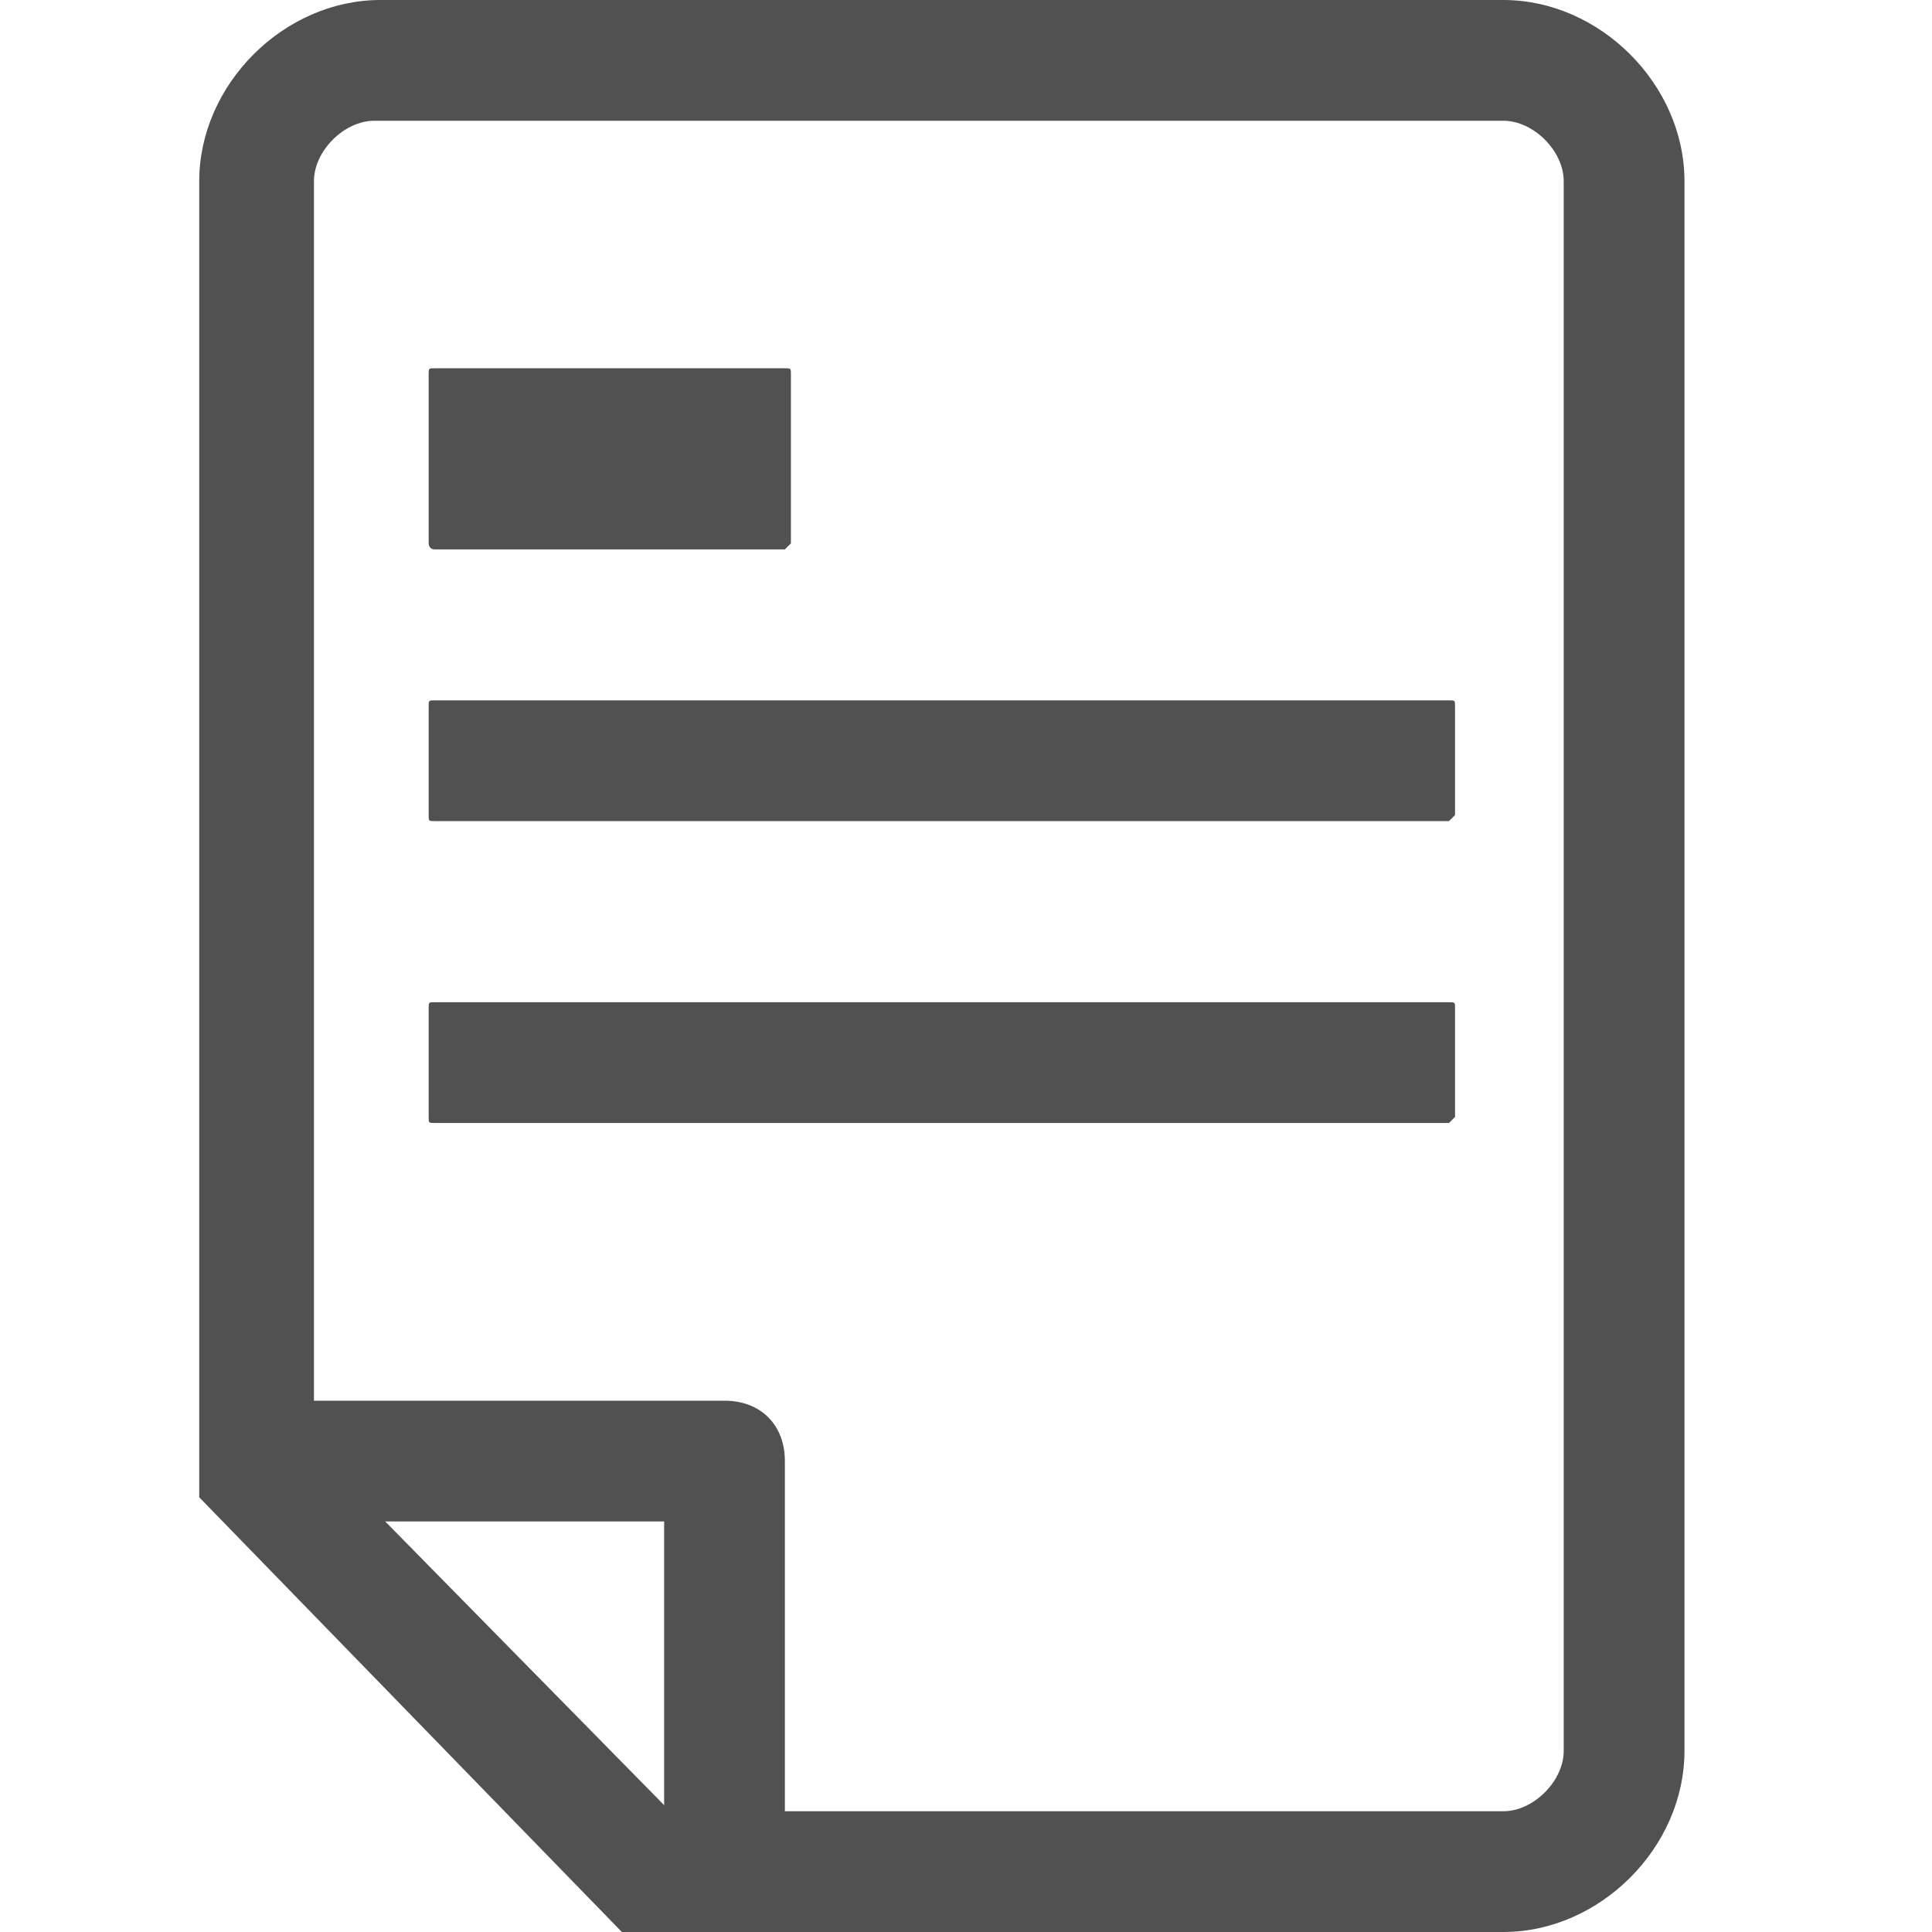 <?xml version="1.0" standalone="no"?><!DOCTYPE svg PUBLIC "-//W3C//DTD SVG 1.1//EN" "http://www.w3.org/Graphics/SVG/1.1/DTD/svg11.dtd"><svg t="1760861988708" class="icon" viewBox="0 0 1024 1024" version="1.1" xmlns="http://www.w3.org/2000/svg" p-id="14224" xmlns:xlink="http://www.w3.org/1999/xlink" width="256" height="256"><path d="M796.8 64c16 0 32 16 32 32v832c0 16-16 32-32 32H355.2l-188.8-192V96c0-16 16-32 32-32h598.4m0-64H201.6c-51.2 0-96 44.8-96 96v697.6l224 230.4h467.2c51.2 0 96-44.8 96-96V96c0-51.2-44.8-96-96-96z" fill="#515151" p-id="14225"></path><path d="M416 291.2H230.4c-3.2 0-3.2-3.2-3.2-3.2V198.4c0-3.2 0-3.2 3.2-3.2H416c3.2 0 3.2 0 3.2 3.2V288l-3.2 3.2zM768 435.2H230.4c-3.2 0-3.2 0-3.2-3.2v-57.6c0-3.2 0-3.2 3.2-3.2H768c3.2 0 3.2 0 3.2 3.2v57.6l-3.2 3.2zM768 595.2H230.4c-3.2 0-3.2 0-3.2-3.2v-57.6c0-3.2 0-3.2 3.2-3.2H768c3.2 0 3.2 0 3.2 3.2v57.6l-3.2 3.2z" fill="#515151" p-id="14226"></path><path d="M352 1004.8v-198.4H160v-64h224c19.2 0 32 12.8 32 32v230.4h-64z" fill="#515151" p-id="14227"></path></svg>